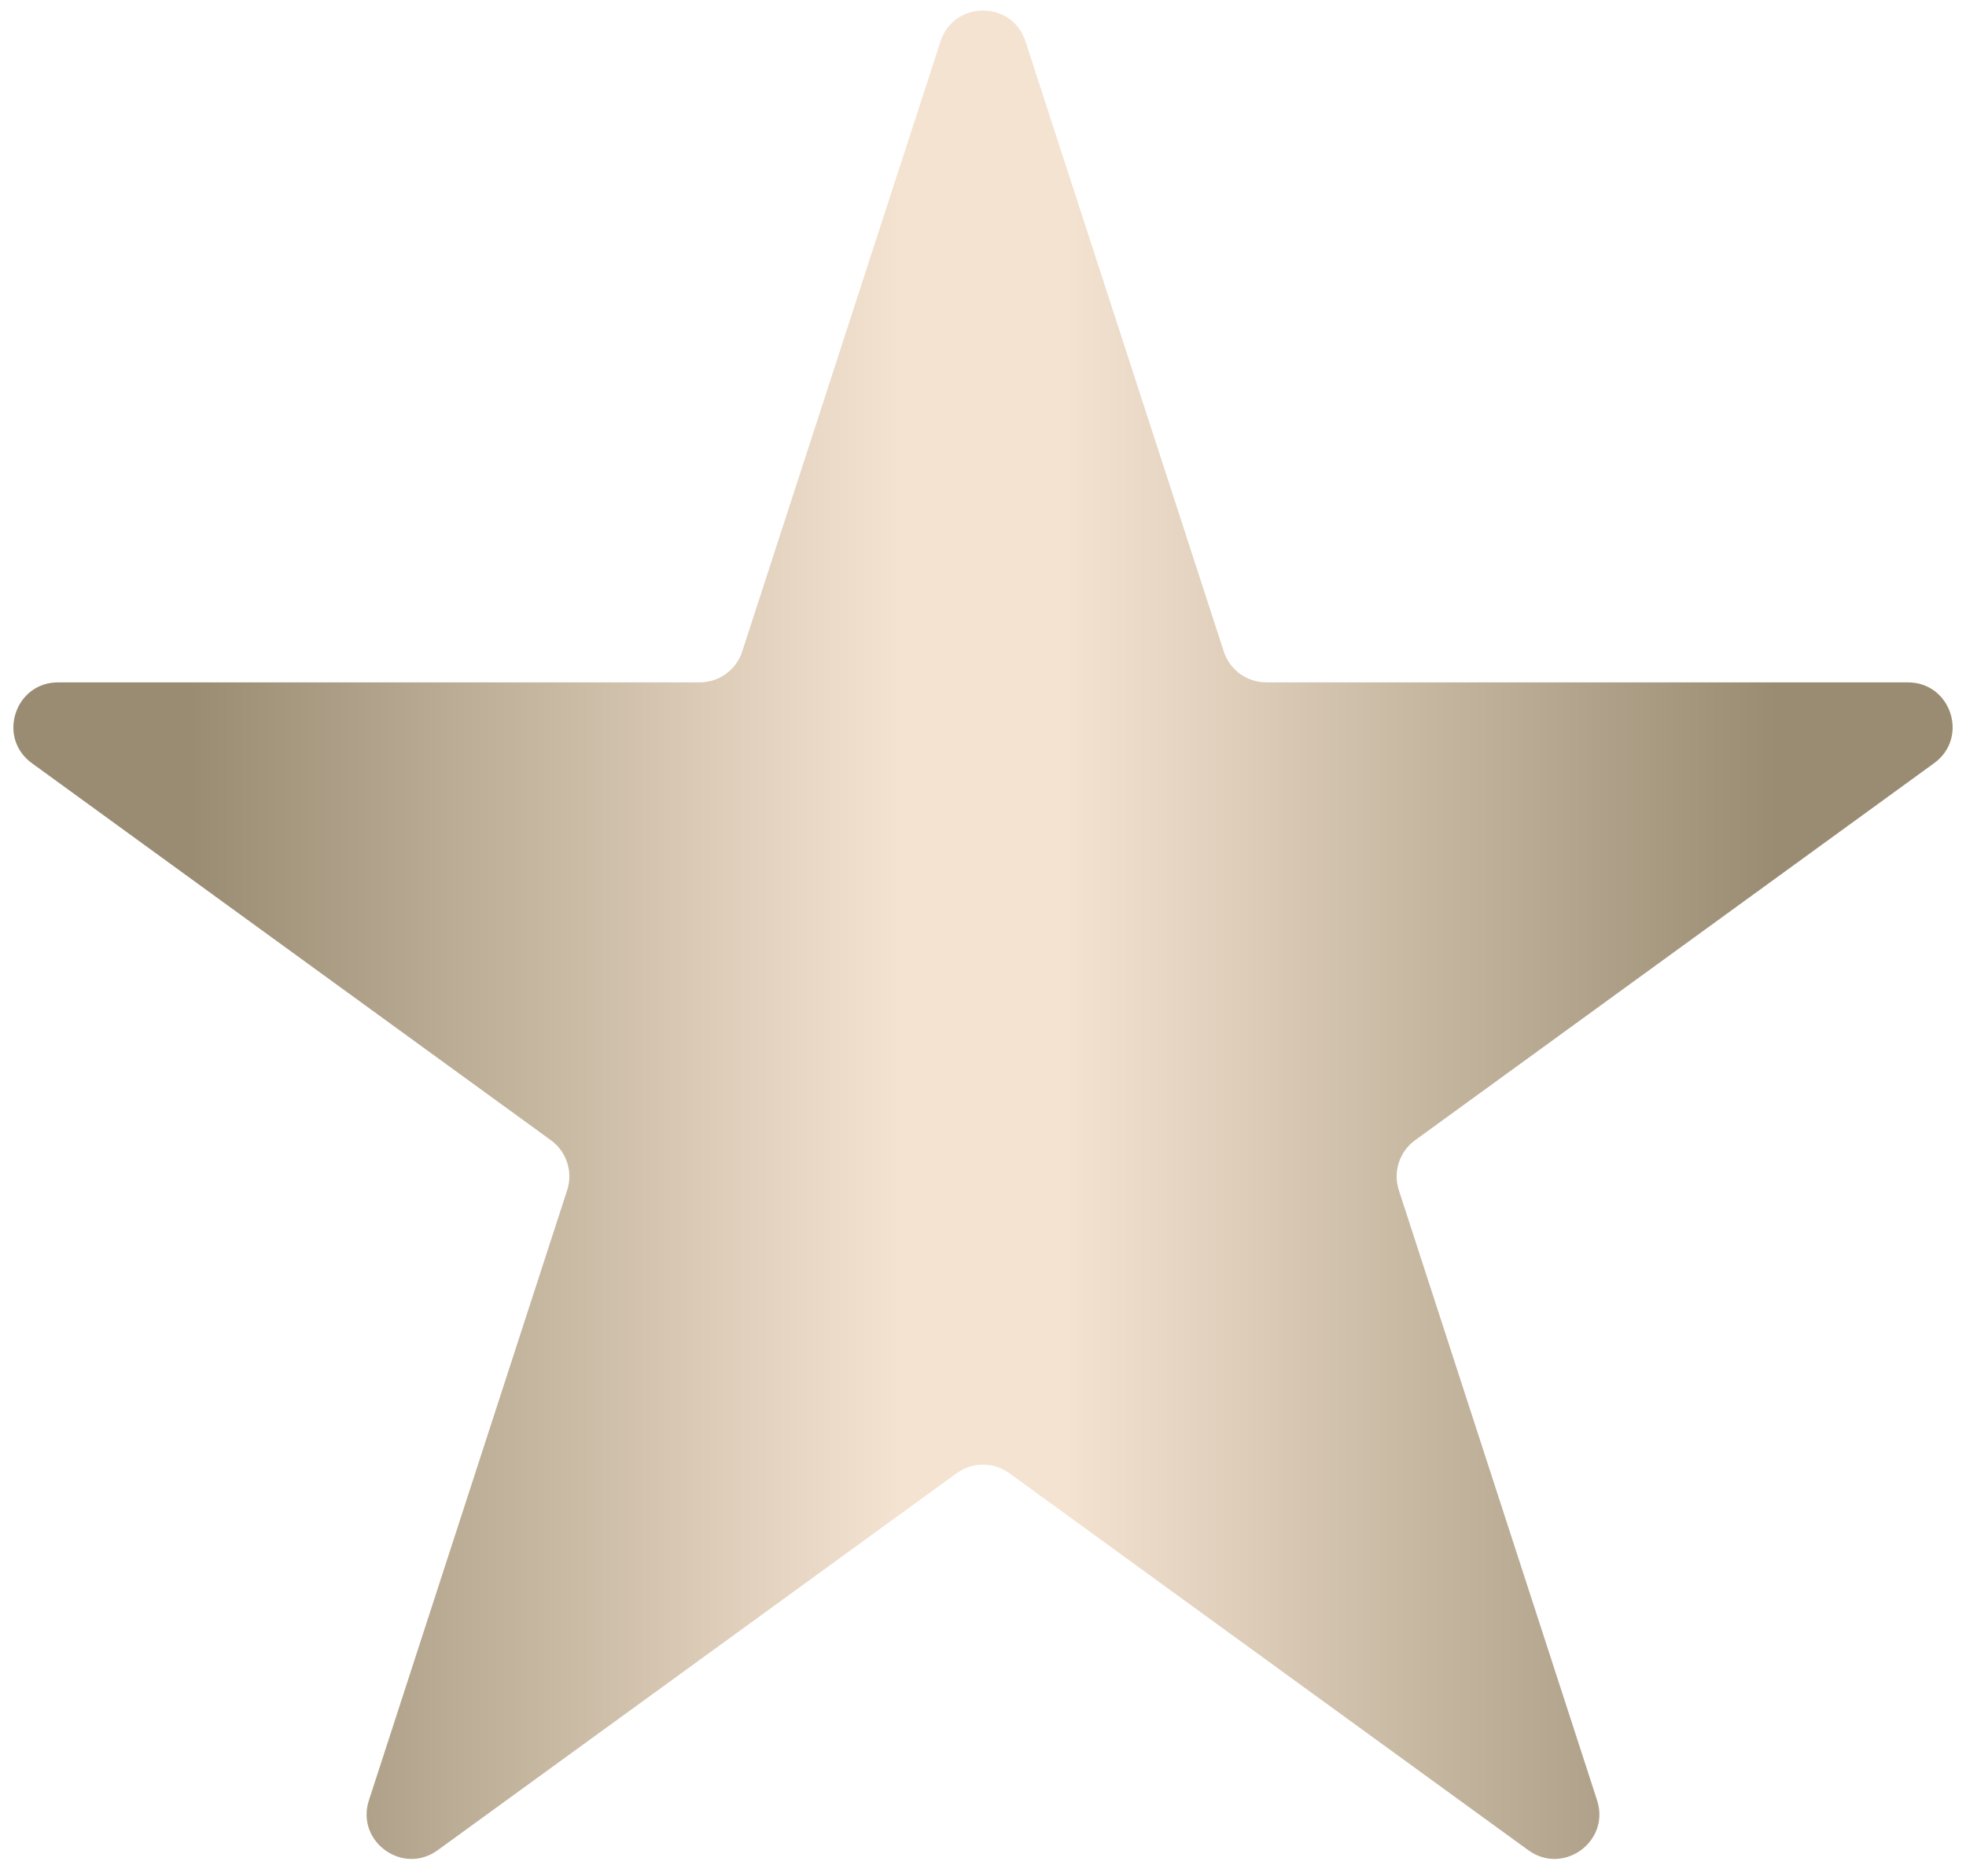 <?xml version="1.0" encoding="UTF-8"?> <svg xmlns="http://www.w3.org/2000/svg" width="88" height="84" viewBox="0 0 88 84" fill="none"><path d="M42.098 1.854C42.697 0.011 45.303 0.011 45.902 1.854L54.777 29.167C55.044 29.991 55.812 30.549 56.679 30.549H85.397C87.335 30.549 88.141 33.028 86.573 34.167L63.339 51.048C62.638 51.557 62.345 52.46 62.613 53.284L71.487 80.597C72.086 82.439 69.977 83.972 68.409 82.833L45.176 65.952C44.475 65.443 43.525 65.443 42.824 65.952L19.59 82.833C18.023 83.972 15.914 82.439 16.513 80.597L25.387 53.284C25.655 52.46 25.362 51.557 24.661 51.048L1.427 34.167C-0.14 33.028 0.665 30.549 2.603 30.549H31.321C32.188 30.549 32.956 29.991 33.223 29.167L42.098 1.854Z" fill="url(#paint0_radial_286_2)"></path><defs><radialGradient id="paint0_radial_286_2" cx="0" cy="0" r="1" gradientUnits="userSpaceOnUse" gradientTransform="translate(44 -3.984) rotate(-179.981) scale(50 1.57969e+06)"><stop offset="0.073" stop-color="#F4E3D1"></stop><stop offset="0.708" stop-color="#998C72"></stop></radialGradient></defs></svg> 